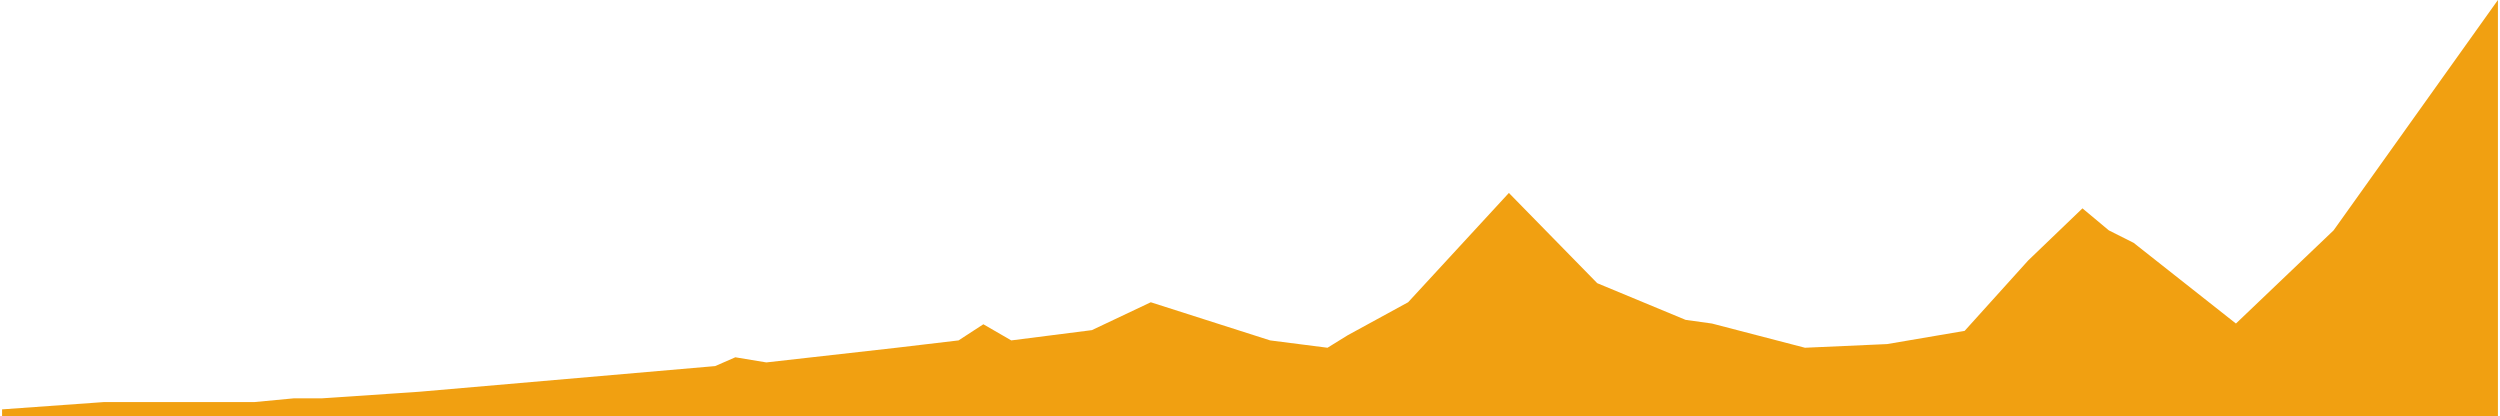 <svg width="601" height="100" preserveAspectRadio="none" viewBox="0 0 601 100" fill="none" xmlns="http://www.w3.org/2000/svg">
<path d="M25.096 96.649L0.5 98.413V100H600.5V0L560.997 55.379L537.519 77.778L512.922 58.377L506.96 55.379L500.624 50.088L487.581 62.61L472.301 79.541L453.668 82.716L433.916 83.598L411.556 77.778L405.22 76.896L383.978 68.078L362.736 46.385L338.512 72.663L323.978 80.6L319.134 83.598L305.345 81.834L276.649 72.663L262.488 79.365L243.109 81.834L236.401 77.954L230.438 81.834L215.531 83.598L184.227 87.125L176.773 85.891L171.929 88.007L100.748 94.18L77.27 95.767H70.562L61.245 96.649H25.096Z" fill="#F1A011"/>
</svg>
